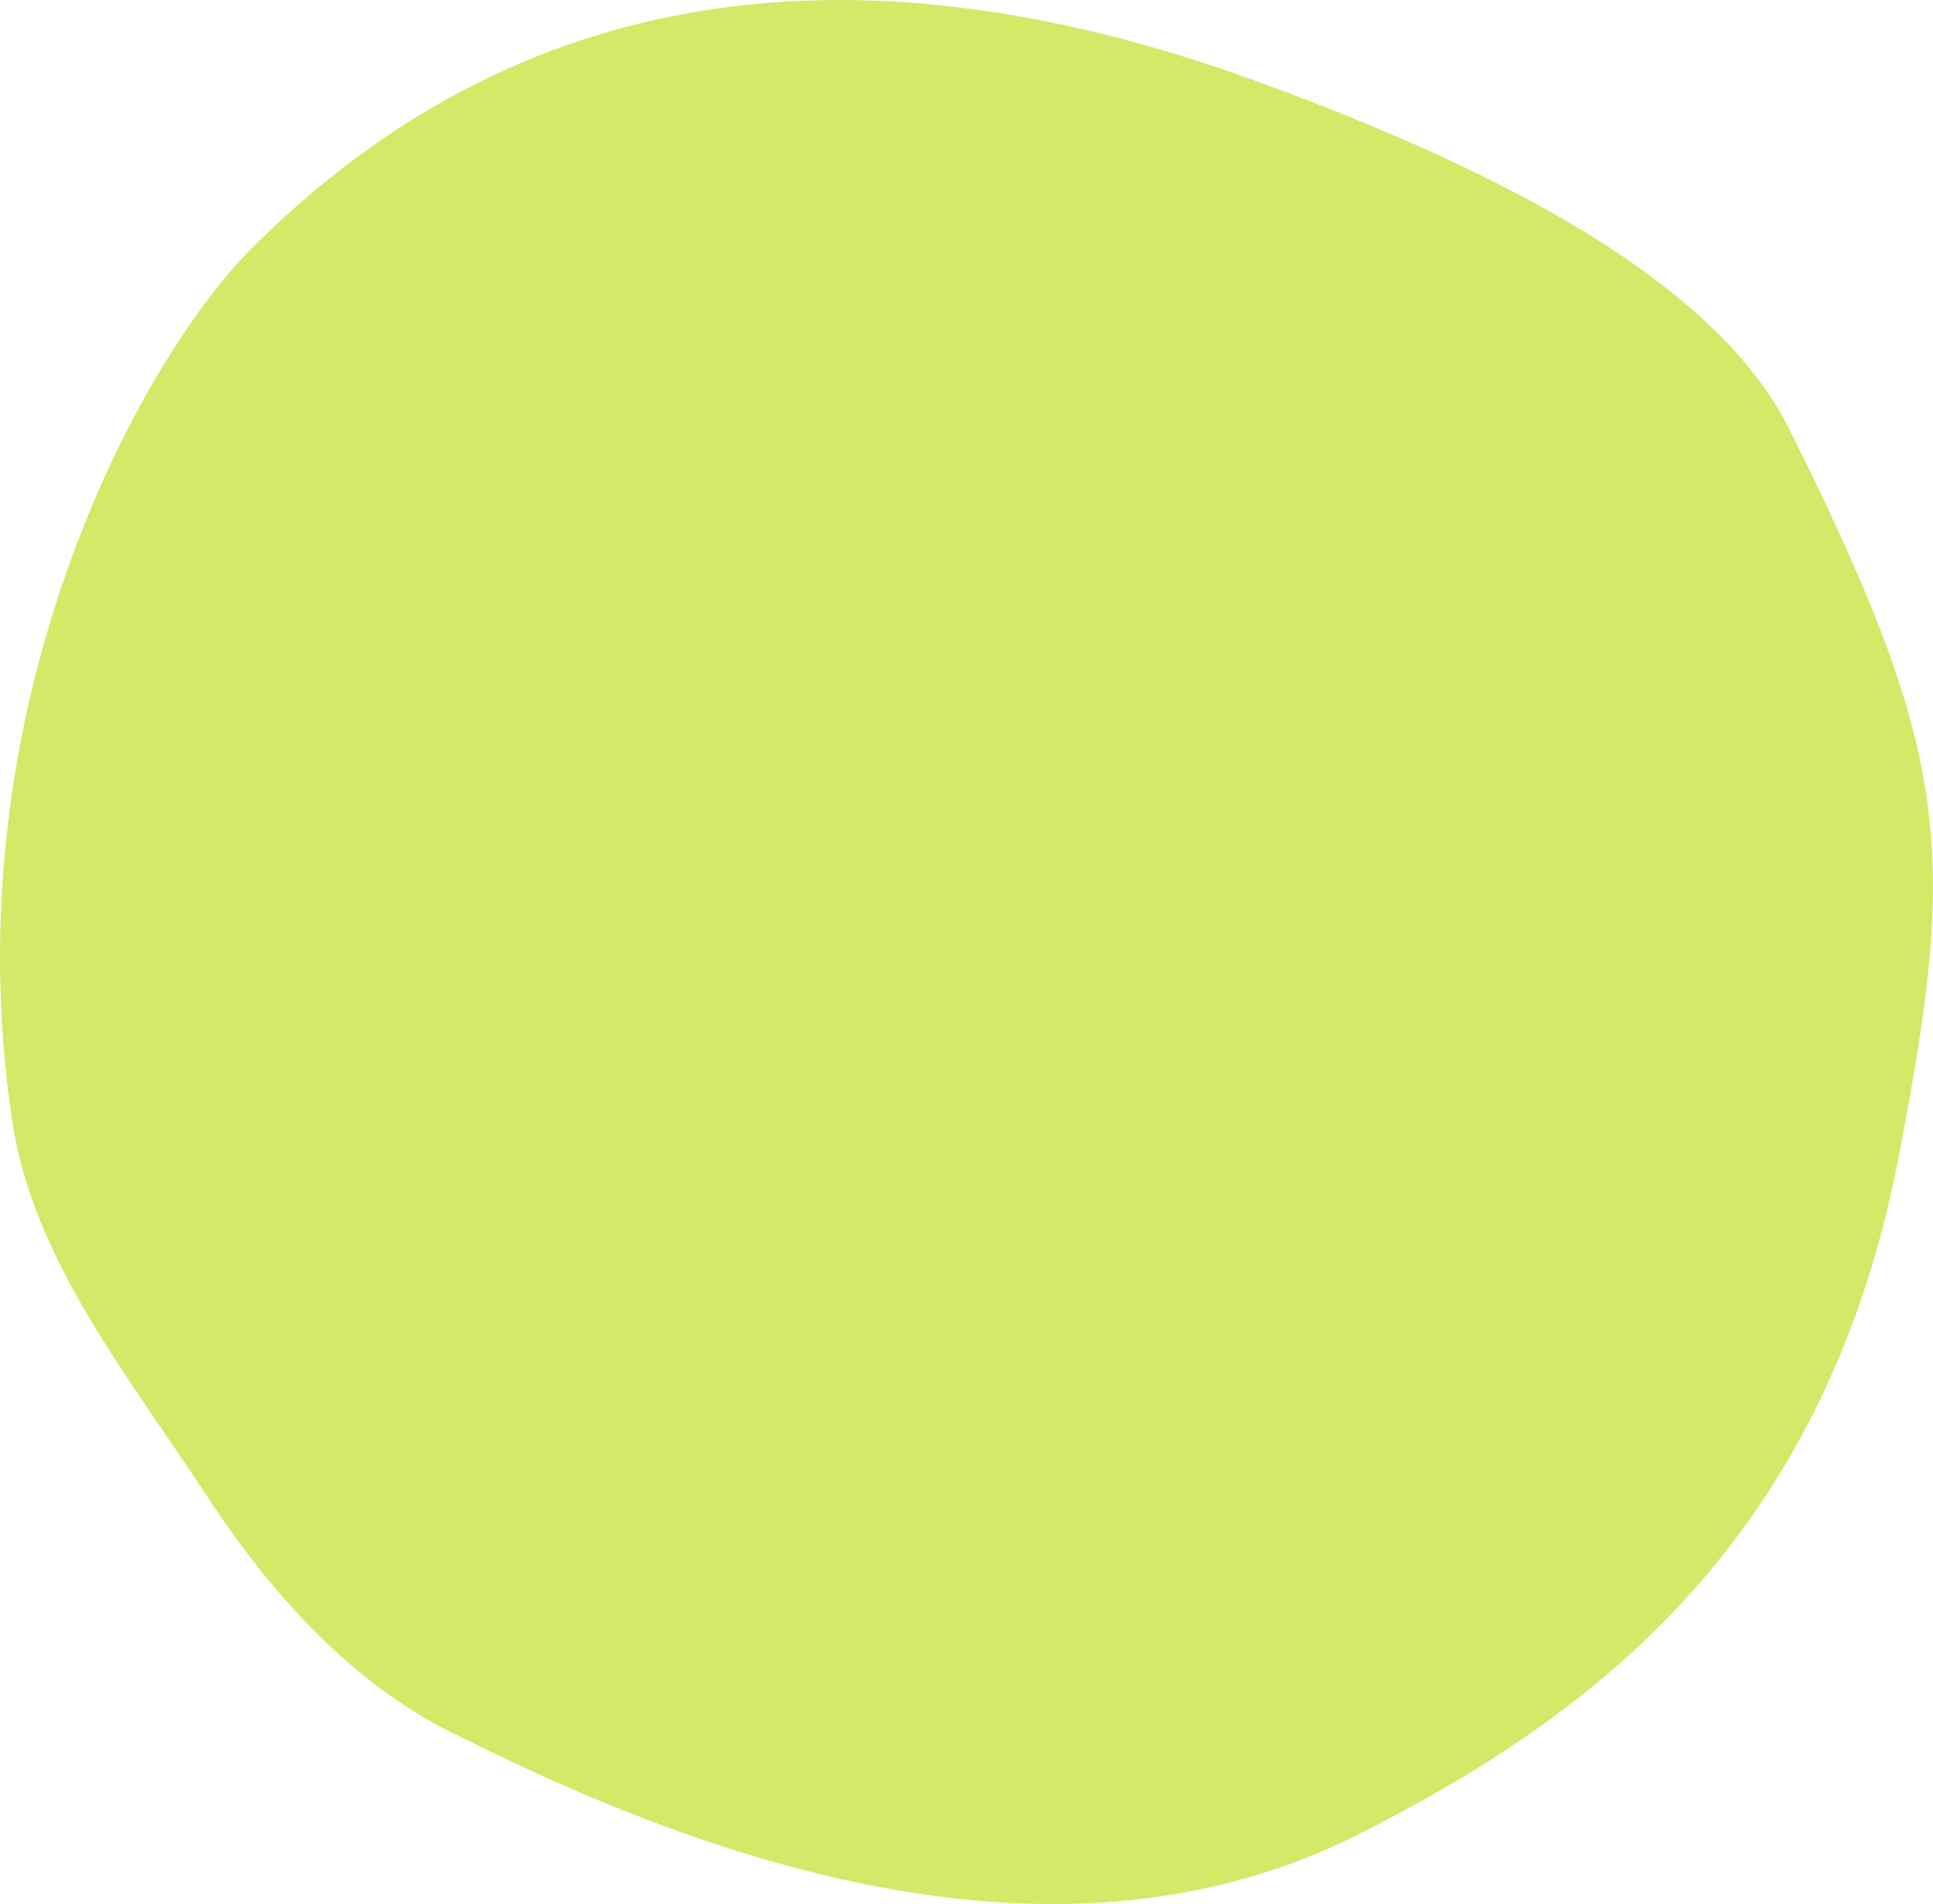 <svg xmlns="http://www.w3.org/2000/svg" id="Livello_2" data-name="Livello 2" viewBox="0 0 175.96 173.37"><defs><style>      .cls-1 {        fill: #d5e867;        stroke-width: 0px;      }    </style></defs><g id="Layer_1" data-name="Layer 1"><path class="cls-1" d="M173.09,103.99c5.07-26.68,4.41-35.54-10.16-64.82-5.94-11.93-22.19-22-46.95-31.19C77.99-6.3,46.96-1.42,22.86,22.65,12.78,32.78-4.57,64.35,1.12,102.11c1.9,12.59,10.6,23.23,17.75,34.15,7.15,10.93,15.09,18.34,23.83,22.25,32.75,16.35,59.71,19.2,80.88,8.54,21.17-10.66,42.98-26.76,49.51-63.07Z"></path></g></svg>